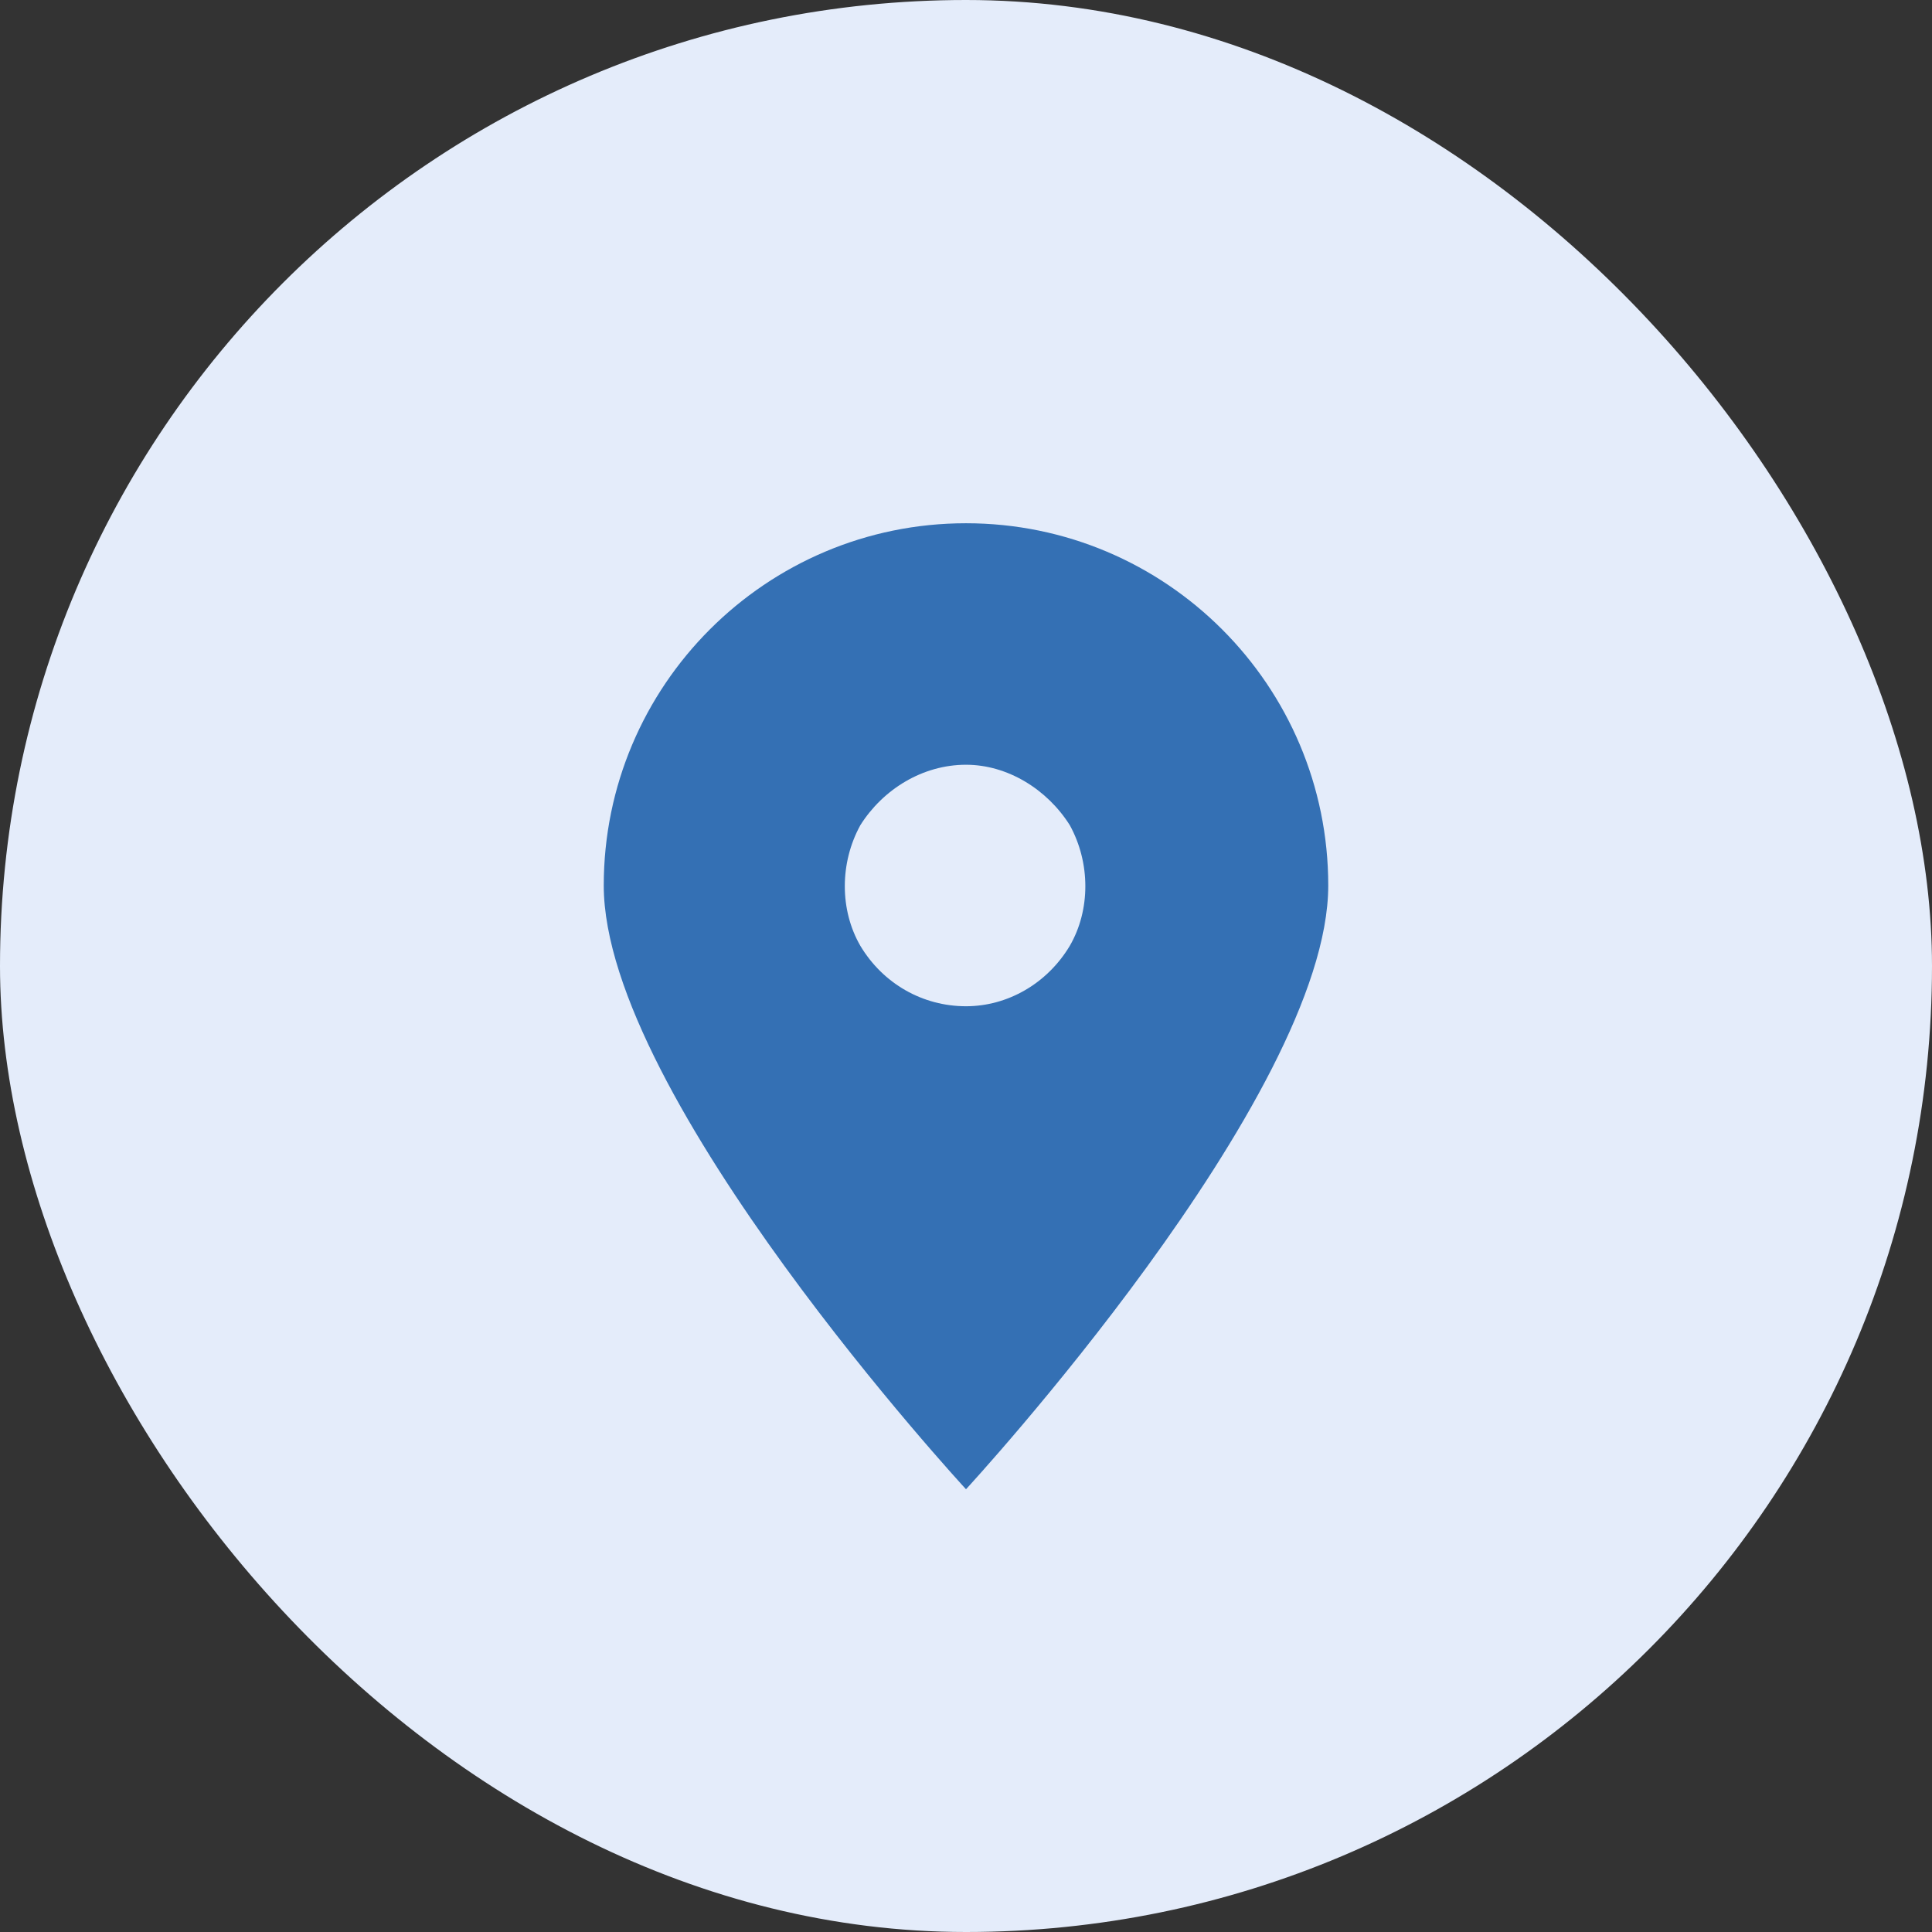 <svg xmlns="http://www.w3.org/2000/svg" width="24" height="24" viewBox="0 0 24 24" fill="none"><rect x="0" y="0" width="24" height="24" fill="#333333" stroke="none"/><rect width="24" height="24" rx="12" fill="#E4ECFA"></rect><path d="M12 18.5C12 18.5 7.5 13.625 7.5 11C7.5 8.516 9.516 6.5 12 6.5C14.484 6.5 16.5 8.516 16.5 11C16.5 13.625 12 18.5 12 18.5ZM12 9.5C11.461 9.5 10.969 9.805 10.688 10.25C10.43 10.719 10.43 11.305 10.688 11.75C10.969 12.219 11.461 12.5 12 12.5C12.516 12.5 13.008 12.219 13.289 11.75C13.547 11.305 13.547 10.719 13.289 10.25C13.008 9.805 12.516 9.5 12 9.5Z" fill="#3470B4"></path></svg>